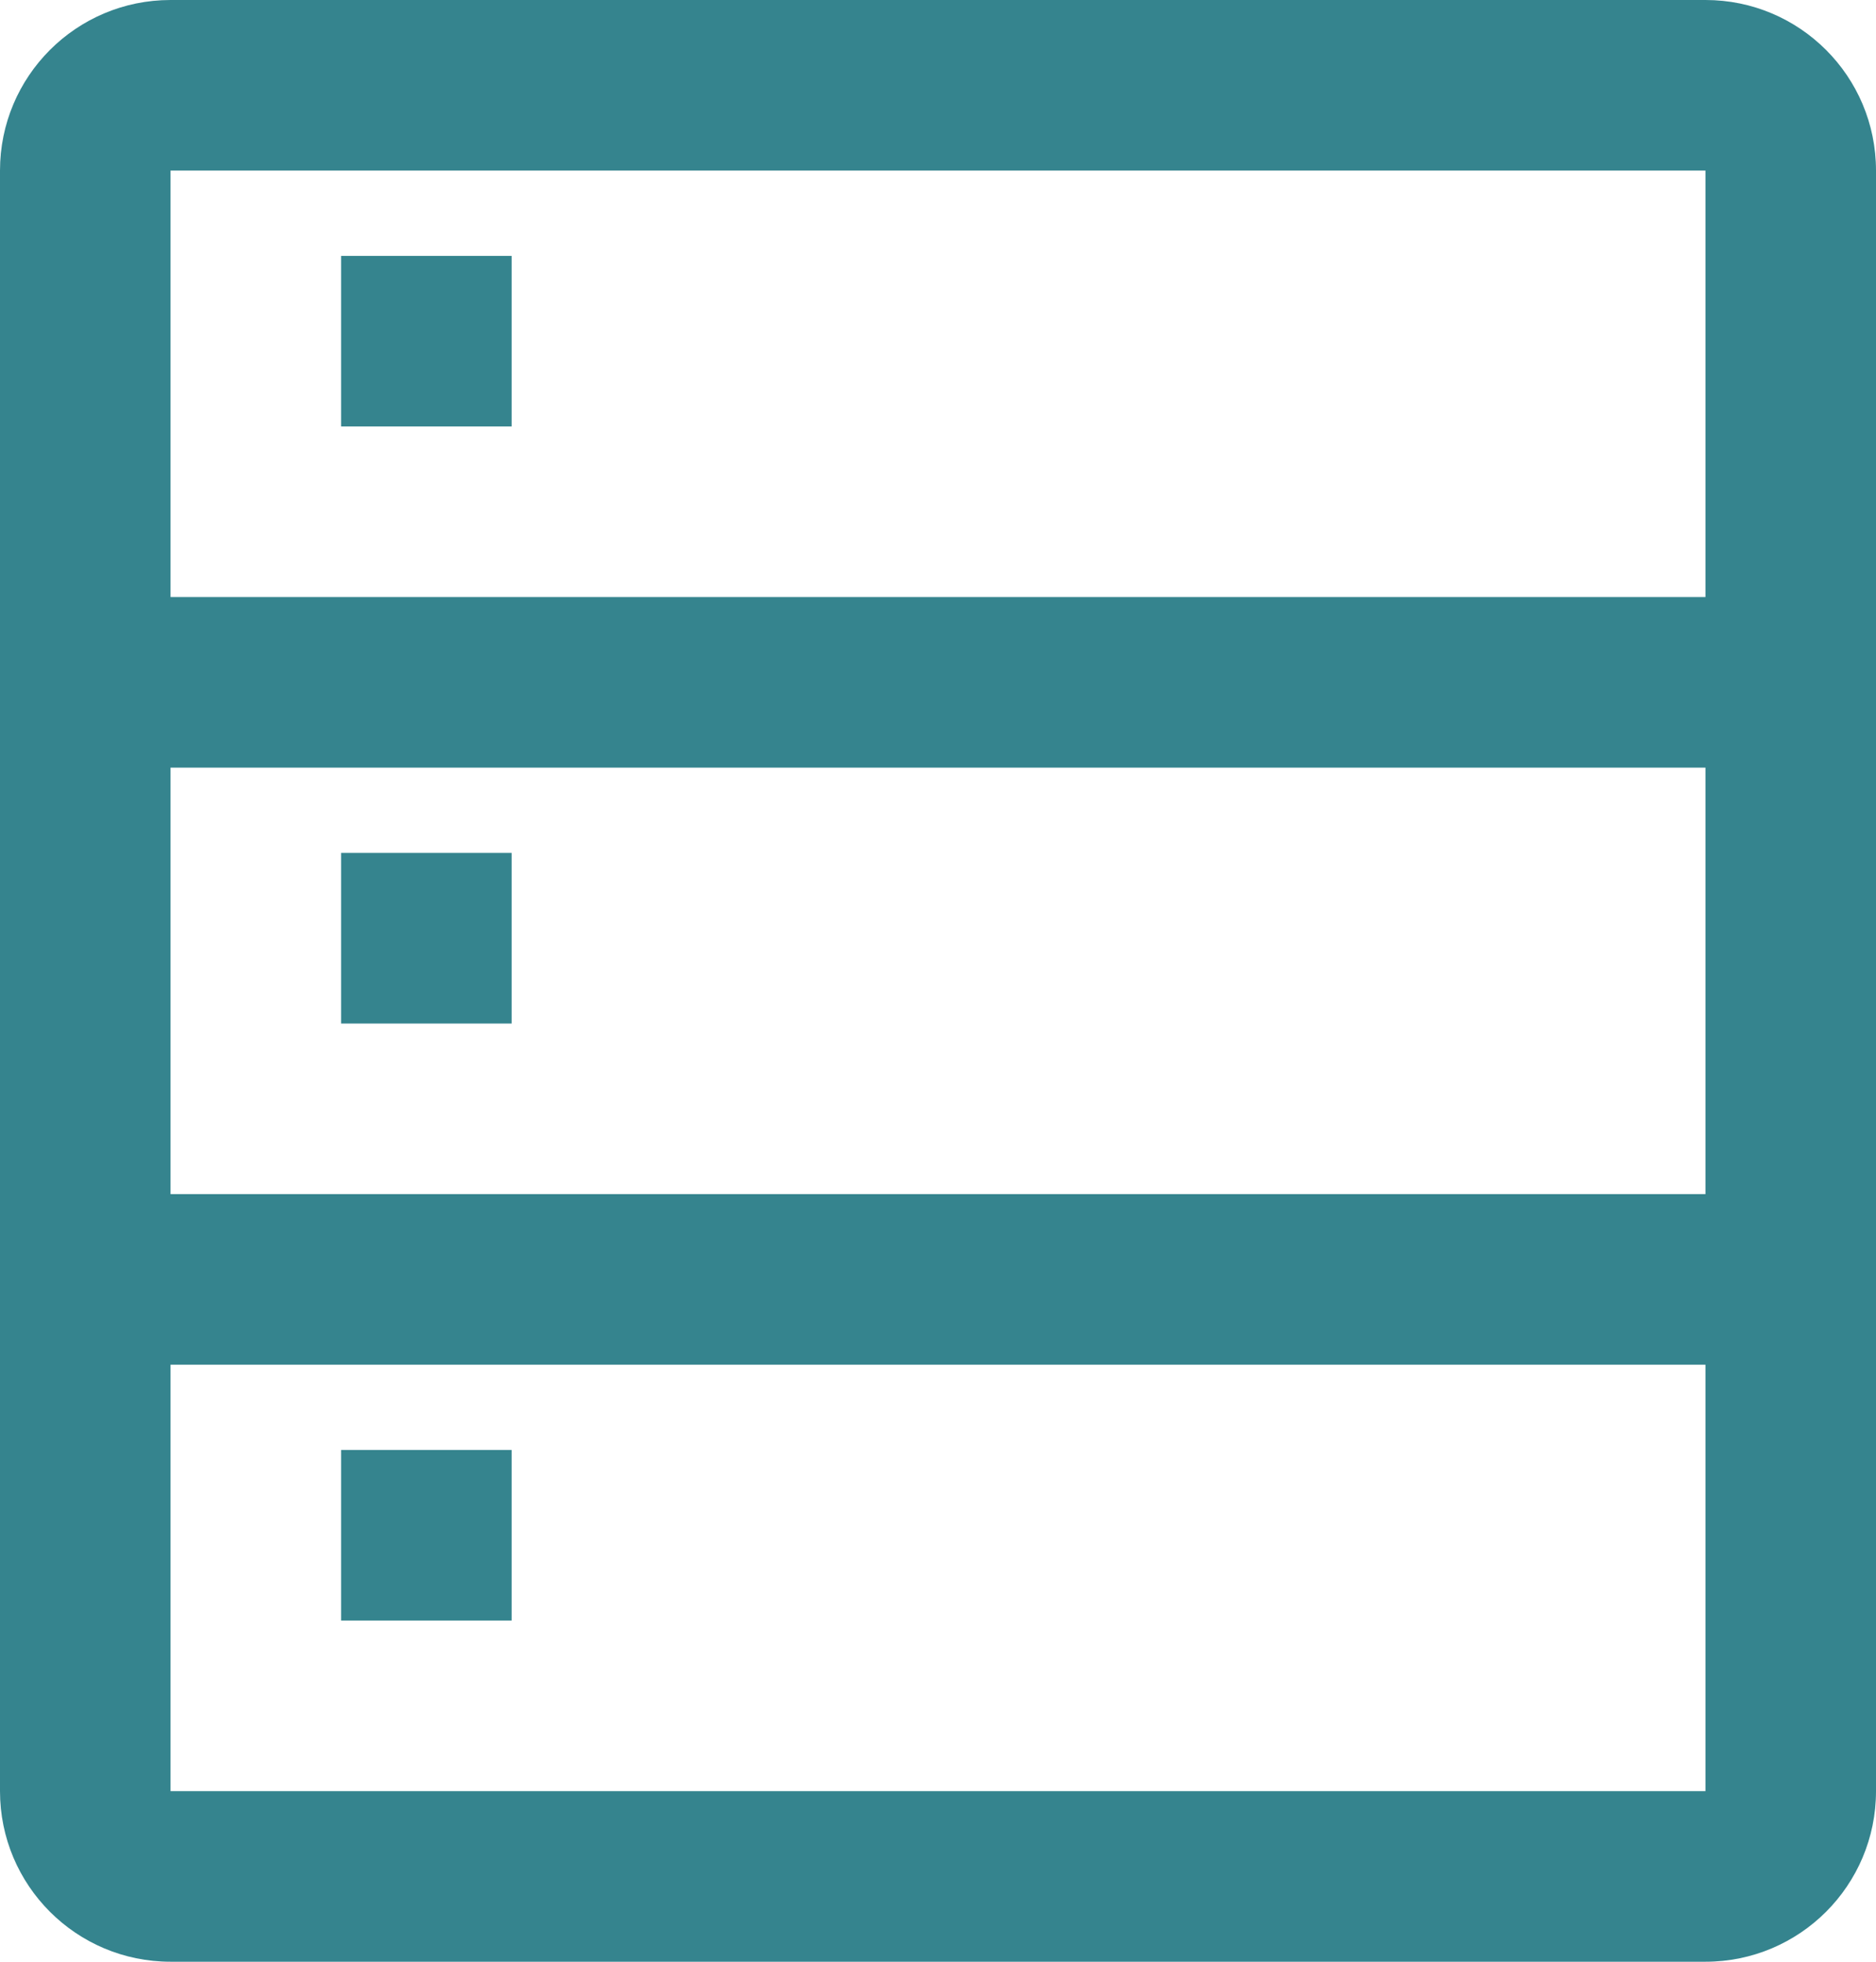 <?xml version="1.0" encoding="UTF-8"?> <svg xmlns="http://www.w3.org/2000/svg" width="22" height="23" viewBox="0 0 22 23" fill="none"><path fill-rule="evenodd" clip-rule="evenodd" d="M2 2H20V7H2L2 2ZM2 9L2 14H20V9H2ZM2 21L2 16H20V21H2ZM22 21V16V14V9V7V2C22 0.895 21.105 0 20 0H2C0.895 0 0 0.895 0 2V21C0 22.105 0.895 23 2 23H20C21.105 23 22 22.105 22 21ZM6 3H4V5H6V3ZM4 10H6V12H4V10ZM6 17H4V19H6V17Z" fill="#35848E"></path></svg> 